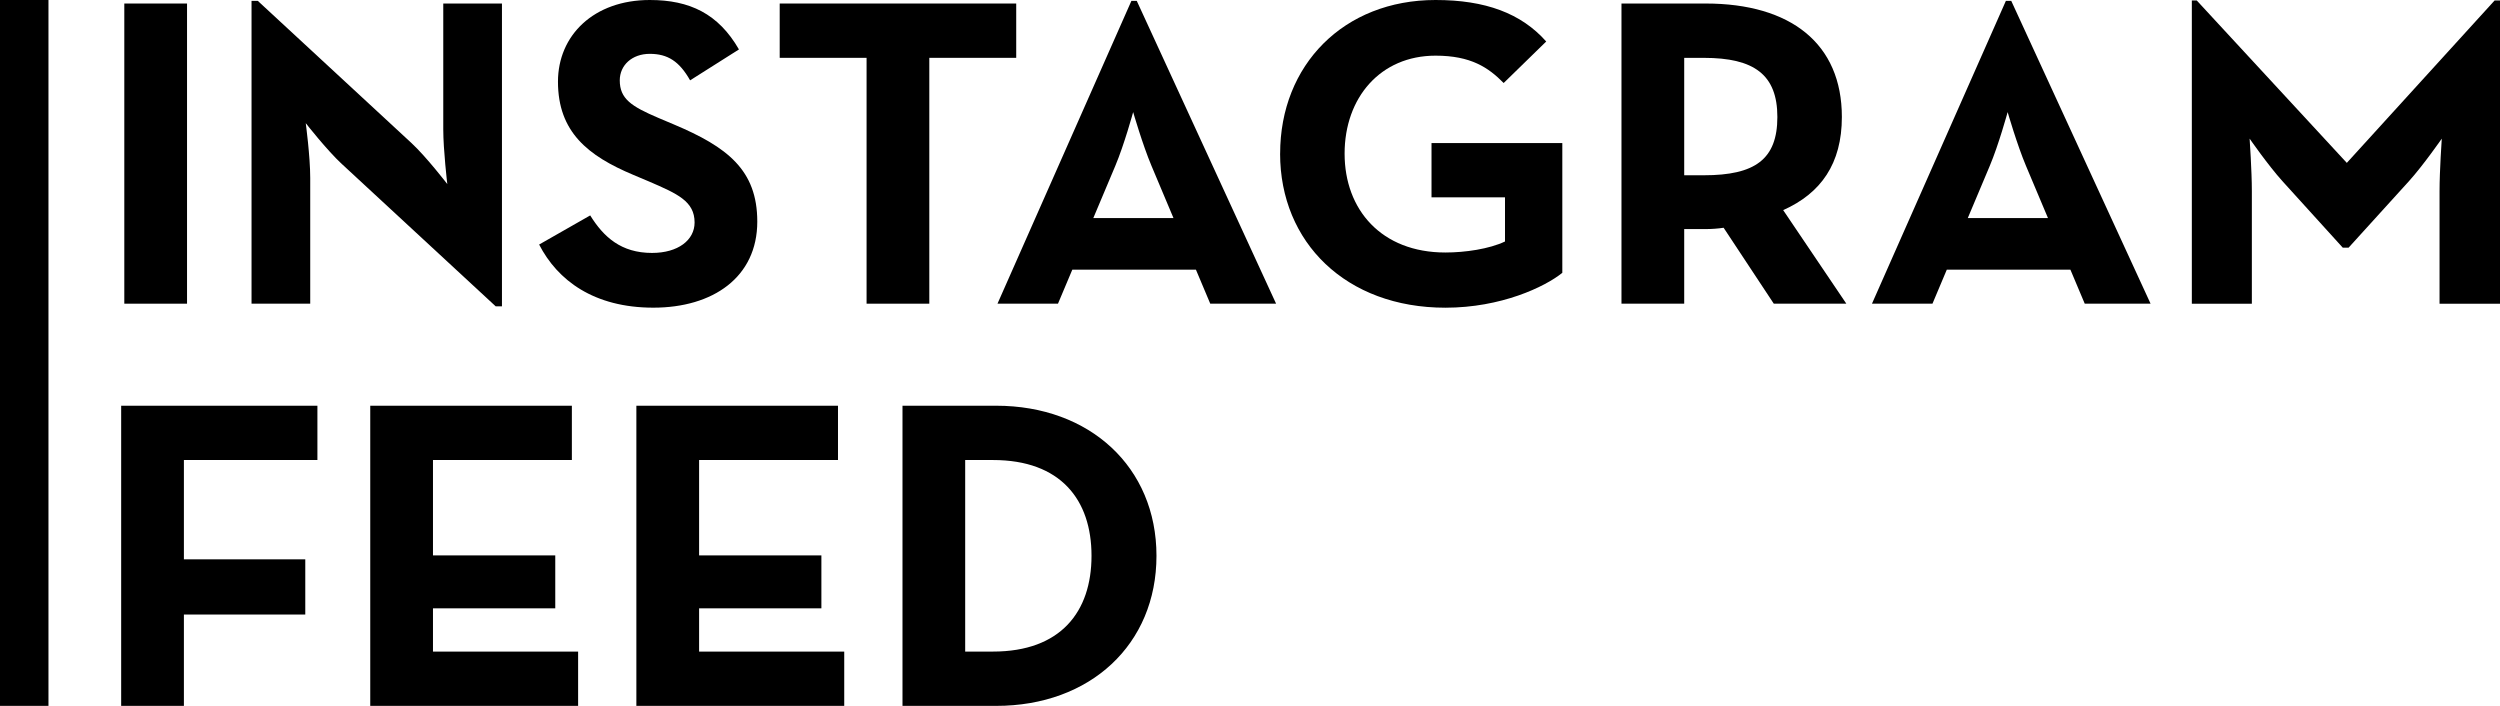 <svg xmlns="http://www.w3.org/2000/svg" width="340" height="96" viewBox="0 0 340 96" fill="none"><path d="M16.906 0.479H25.437V41.301H16.906V0.479Z" fill="black"></path><path d="M46.515 22.331C44.444 20.411 41.582 16.75 41.582 16.75C41.582 16.75 42.191 21.253 42.191 24.194V41.301H34.209V0.121H35.063L55.96 19.453C57.972 21.316 60.834 25.035 60.834 25.035C60.834 25.035 60.284 20.411 60.284 17.591V0.479H68.266V41.659H67.412L46.515 22.326V22.331Z" fill="black"></path><path d="M73.322 33.258L80.268 29.296C82.094 32.237 84.47 34.399 88.677 34.399C92.211 34.399 94.464 32.658 94.464 30.259C94.464 27.376 92.147 26.355 88.25 24.677L86.119 23.777C79.964 21.195 75.884 17.954 75.884 11.11C75.884 4.803 80.754 0 88.372 0C93.796 0 97.694 1.862 100.497 6.723L93.855 10.926C92.393 8.343 90.807 7.323 88.372 7.323C85.938 7.323 84.288 8.885 84.288 10.926C84.288 13.446 85.874 14.467 89.526 16.029L91.656 16.929C98.906 19.99 102.991 23.11 102.991 30.138C102.991 37.703 96.958 41.843 88.858 41.843C80.759 41.843 75.821 38.118 73.322 33.258Z" fill="black"></path><path d="M117.859 7.865H106.039V0.479H138.206V7.865H126.386V41.301H117.854V7.865H117.859Z" fill="black"></path><path d="M153.87 0.121H154.601L173.549 41.301H164.595L162.647 36.677H145.834L143.885 41.301H135.658L153.87 0.121ZM159.593 29.654L156.609 22.568C155.392 19.686 154.11 15.245 154.11 15.245C154.11 15.245 152.893 19.686 151.676 22.568L148.691 29.654H159.598H159.593Z" fill="black"></path><path d="M174.099 20.89C174.099 8.827 182.748 0 195.236 0C202 0 206.875 1.799 210.286 5.644L204.499 11.289C202.427 9.19 200.051 7.57 195.236 7.57C187.74 7.57 182.866 13.272 182.866 20.895C182.866 28.517 187.863 34.341 196.576 34.341C199.256 34.341 202.545 33.862 204.68 32.842V26.839H194.686V19.453H212.475V37.103C210.1 39.023 204.131 41.848 196.576 41.848C183.052 41.848 174.094 32.962 174.094 20.895L174.099 20.89Z" fill="black"></path><path d="M251.107 41.301H241.236L234.413 30.975C233.622 31.096 232.768 31.154 231.978 31.154H229.052V41.301H220.521V0.479H231.973C243.548 0.479 250.494 5.94 250.494 15.908C250.494 22.273 247.632 26.293 242.512 28.576L251.102 41.301H251.107ZM231.732 23.836C238.678 23.836 241.722 21.674 241.722 15.913C241.722 10.152 238.556 7.869 231.732 7.869H229.052V23.836H231.732Z" fill="black"></path><path d="M272.799 0.121H273.531L292.478 41.301H283.525L281.576 36.677H264.764L262.815 41.301H254.588L272.799 0.121ZM278.523 29.654L275.538 22.568C274.321 19.686 273.04 15.245 273.04 15.245C273.04 15.245 271.822 19.686 270.605 22.568L267.62 29.654H278.528H278.523Z" fill="black"></path><path d="M298.084 0.063H298.757L319.167 22.152L339.269 0.063H340V41.306H331.778V25.998C331.778 23.236 332.082 18.854 332.082 18.854C332.082 18.854 329.584 22.457 327.635 24.619L319.408 33.683H318.617L310.395 24.619C308.447 22.457 305.948 18.854 305.948 18.854C305.948 18.854 306.252 23.236 306.252 25.998V41.306H298.089V0.063H298.084Z" fill="black"></path><path d="M43.168 55.178V62.563H25.01V76.073H41.518V83.574H25.01V96H16.479V55.178H43.168Z" fill="black"></path><path d="M77.774 55.178V62.563H58.885V75.531H75.516V82.733H58.885V88.614H78.624V96H50.354V55.178H77.774Z" fill="black"></path><path d="M113.967 55.178V62.563H95.078V75.531H111.709V82.733H95.078V88.614H114.816V96H86.546V55.178H113.967Z" fill="black"></path><path d="M122.739 55.178H135.472C148.205 55.178 157.281 63.521 157.281 75.589C157.281 87.657 148.264 96 135.472 96H122.739V55.178ZM135.045 88.614C144.244 88.614 148.446 83.212 148.446 75.589C148.446 67.966 144.244 62.563 135.045 62.563H131.265V88.619H135.045V88.614Z" fill="black"></path><path d="M6.592 0H0V96H6.592V0Z" fill="black"></path></svg>
